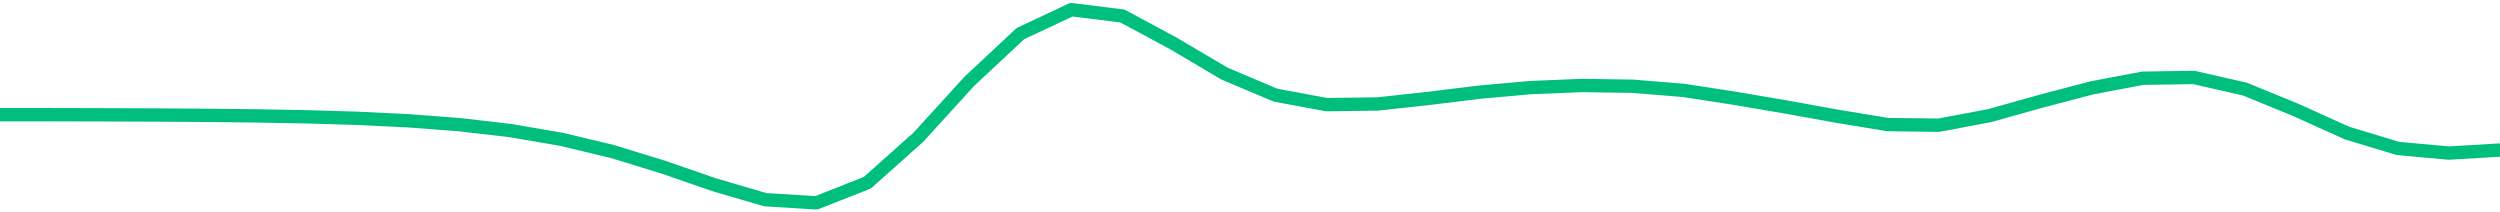 <svg height="17" viewBox="0 0 150 12.75" width="200" xmlns="http://www.w3.org/2000/svg"><defs><style>*{stroke-linecap:butt;stroke-linejoin:round}</style></defs><g id="figure_1"><path d="M0 12.75h150V0H0z" style="fill:none" id="patch_1"/><g id="axes_1"><path clip-path="url(#p383a255e95)" d="m0 6.878 3.061.004 3.061.007 3.062.011 3.06.02 3.062.032 3.061.056 3.062.09 3.06.148 3.062.232 3.061.355 3.061.524 3.062.731 3.06.94 3.062 1.058 3.061.896 3.062.188 3.06-1.207 3.062-2.73 3.061-3.359 3.061-2.858L64.286.58l3.06.38 3.062 1.648 3.061 1.808 3.062 1.293 3.06.569 3.062-.04 3.061-.333 3.062-.376 3.06-.273 3.062-.126 3.061.044 3.061.25 3.062.473 3.06.52 3.062.554 3.061.504 3.062.038 3.06-.578 3.062-.859 3.061-.803 3.061-.58 3.062-.044 3.06.696 3.062 1.254 3.061 1.383 3.062.926 3.06.277L150 9.003" style="fill:none;stroke:#00bf7c;stroke-linecap:square;stroke-width:.8" id="line2d_1"/></g></g><defs><clipPath id="p383a255e95"><path d="M0 0h150v12.75H0z"/></clipPath></defs></svg>